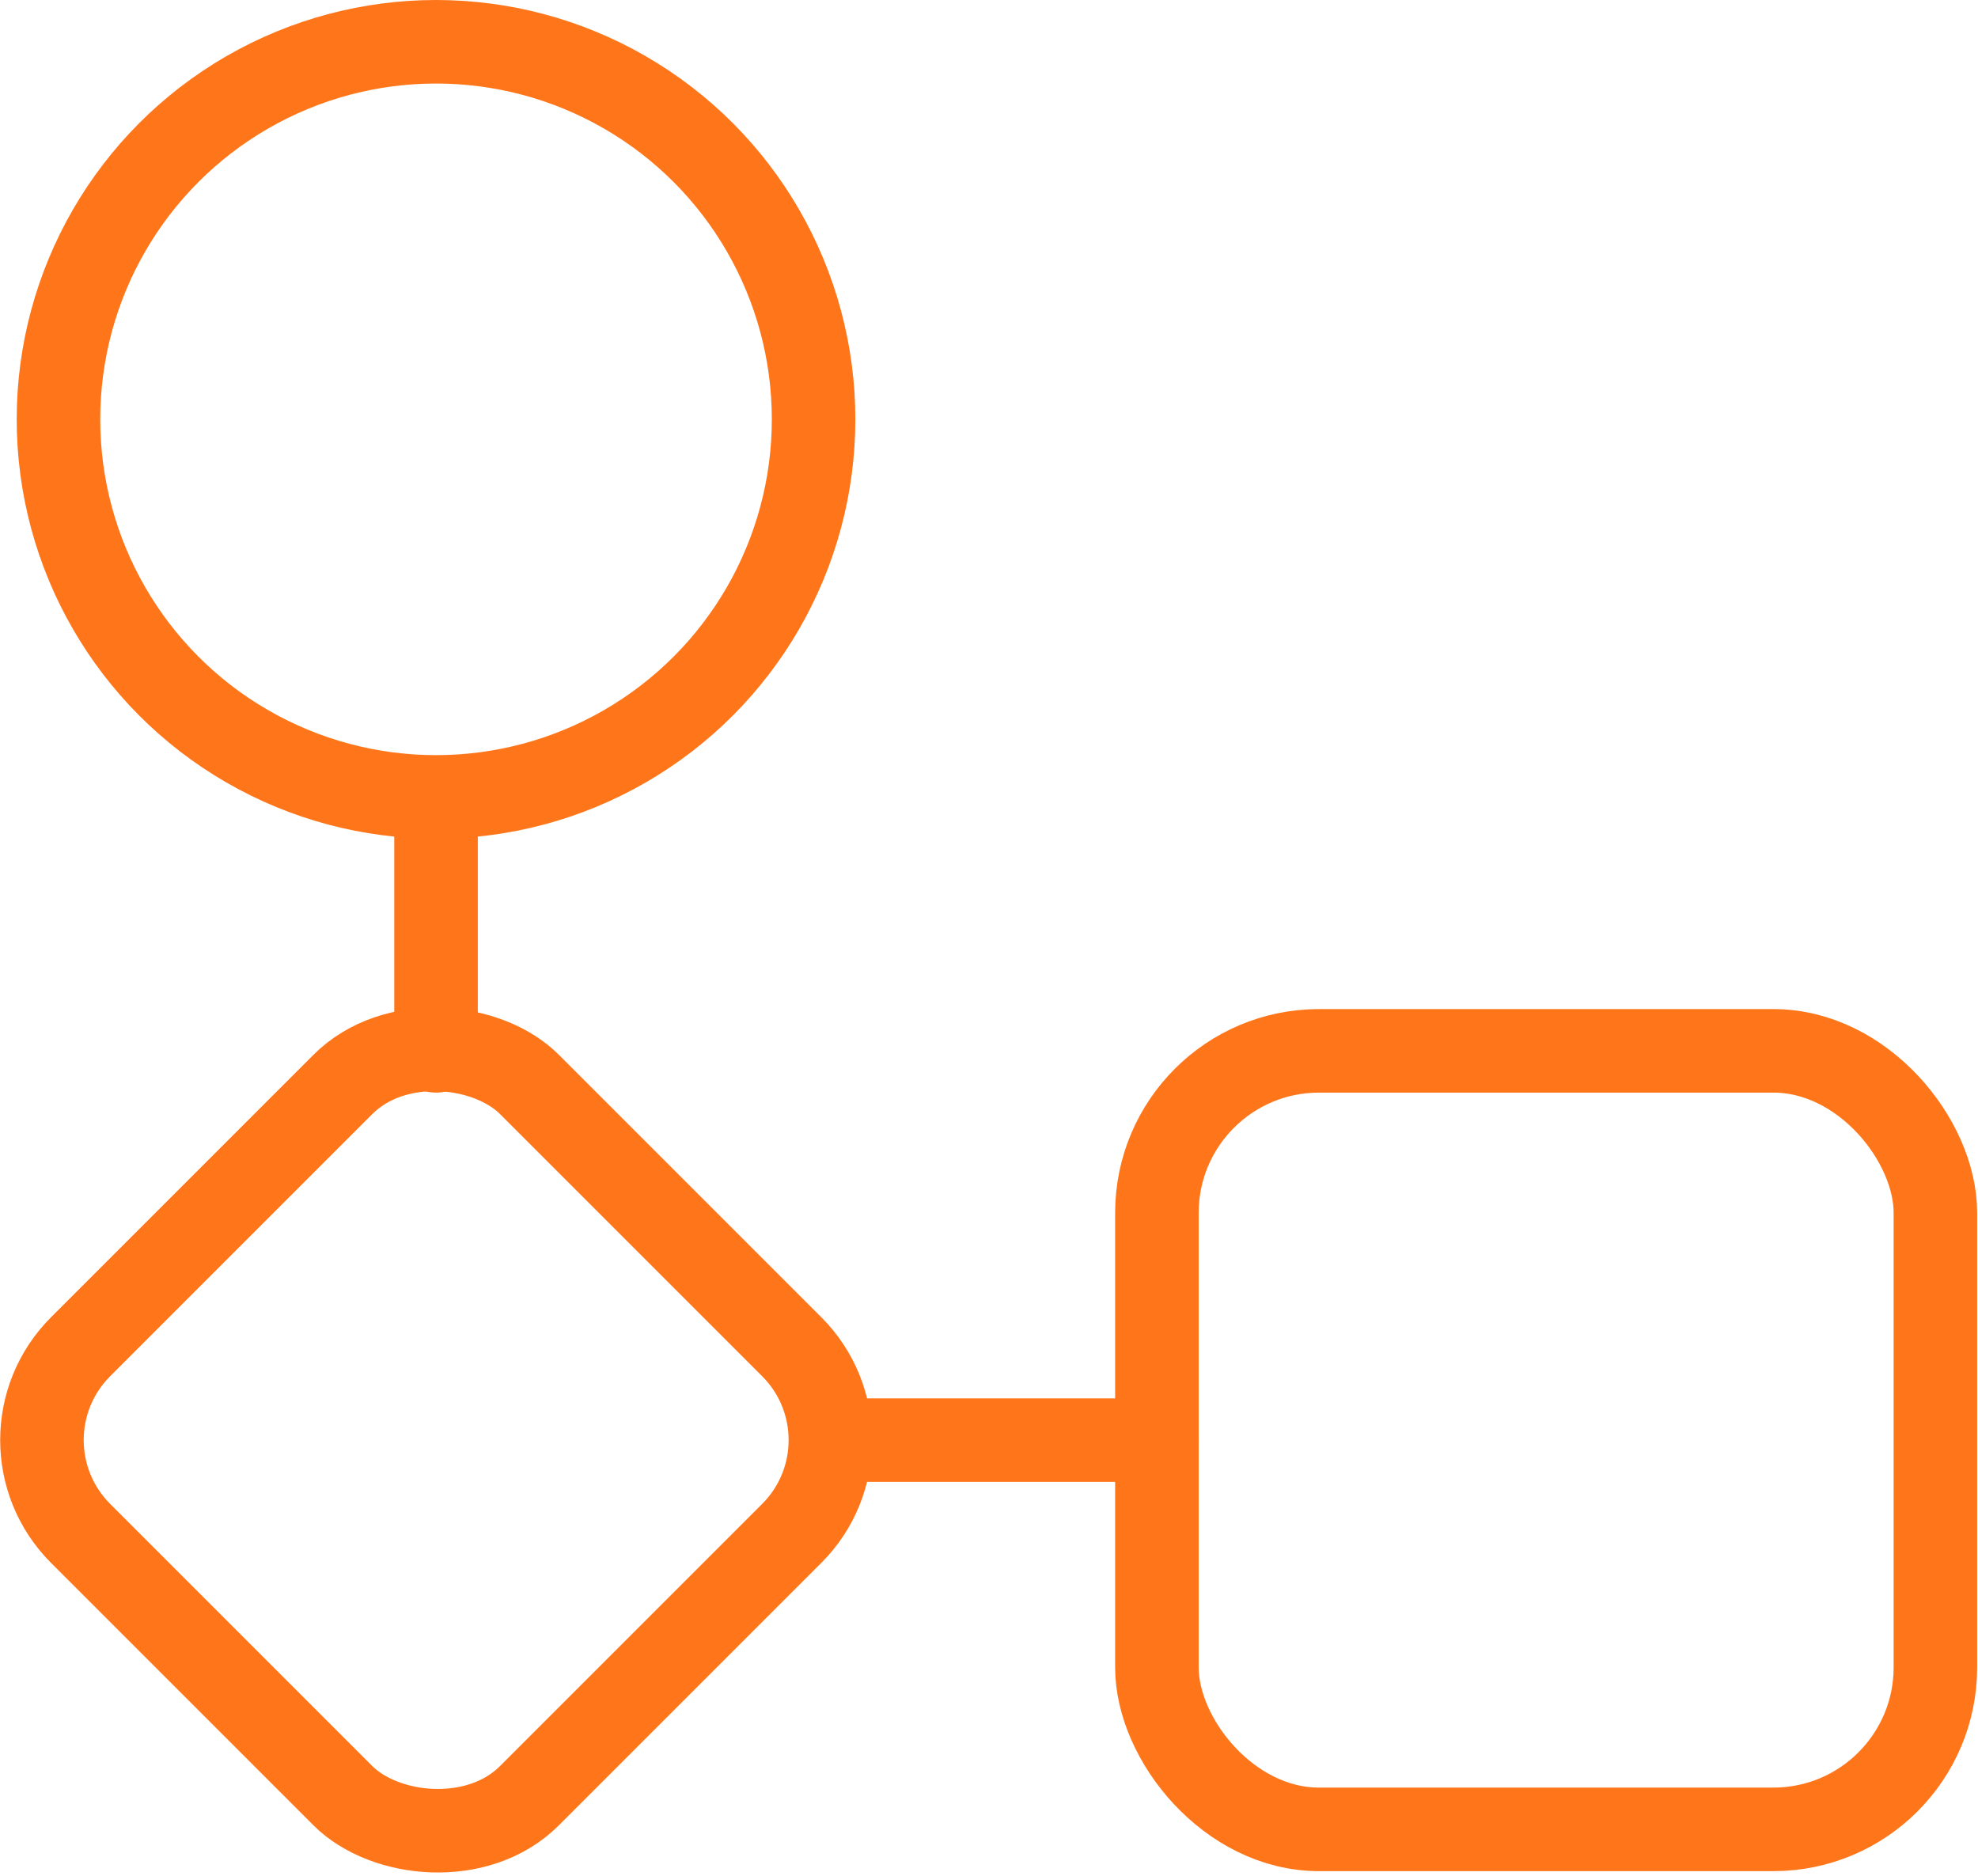 <?xml version="1.0" encoding="UTF-8"?>
<svg id="Layer_1" data-name="Layer 1" xmlns="http://www.w3.org/2000/svg" viewBox="0 0 23.68 22.46">
  <defs>
    <style>
      .cls-1 {
        fill: none;
        stroke: #ff761a;
        stroke-linecap: round;
        stroke-linejoin: round;
      }
    </style>
  </defs>
  <rect class="cls-1" x="13.85" y="12.58" width="9.32" height="9.32" rx="1.94" ry="1.94"/>
  <rect class="cls-1" x="1.42" y="13.44" width="7.6" height="7.6" rx="1.58" ry="1.58" transform="translate(-10.66 8.74) rotate(-45)"/>
  <circle class="cls-1" cx="5.22" cy="5.02" r="4.52"/>
  <line class="cls-1" x1="5.22" y1="12.58" x2="5.22" y2="9.55"/>
  <line class="cls-1" x1="9.97" y1="17.24" x2="13.85" y2="17.24"/>
</svg>